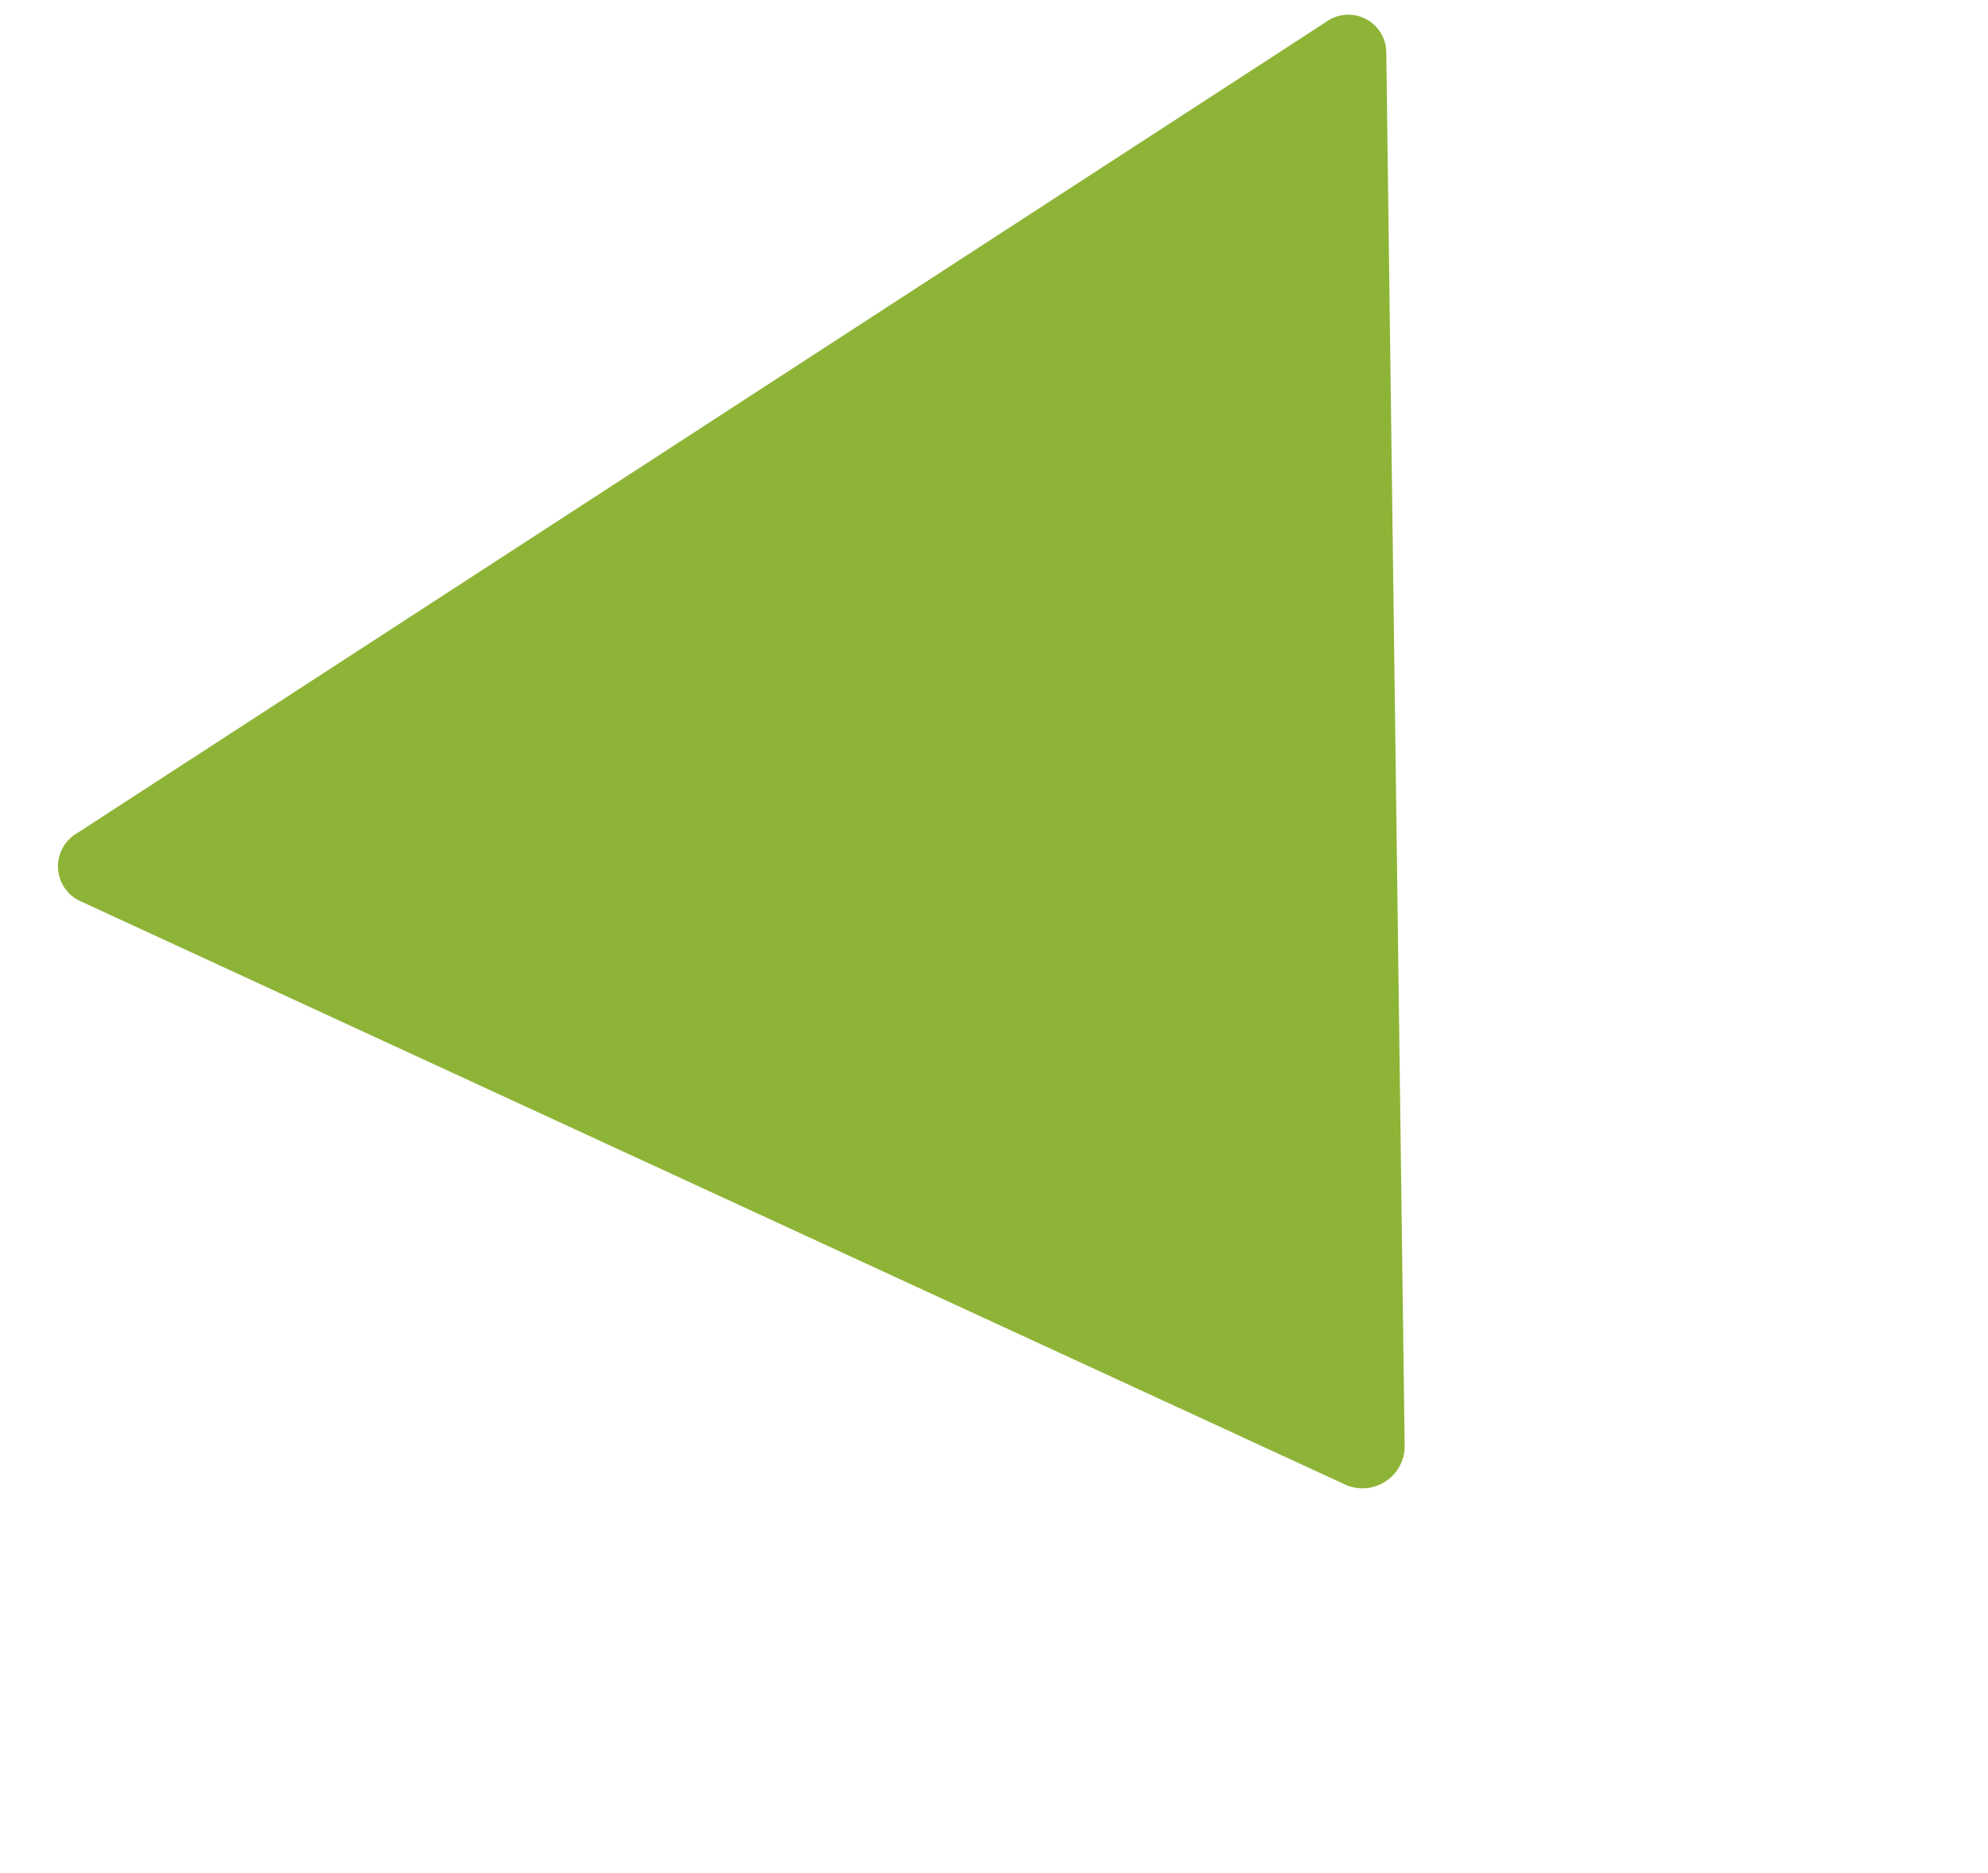 <svg xmlns="http://www.w3.org/2000/svg" width="63.478" height="59.808" viewBox="0 0 63.478 59.808">
  <path id="back2" d="M0,1.3V48.833a1.224,1.224,0,0,0,1.833,1.128L39.514,26.194a1.347,1.347,0,0,0,0-2.24L1.833.185A1.212,1.212,0,0,0,0,1.3Z" transform="translate(43.421) rotate(57)" fill="#8eb437"/>
</svg>
